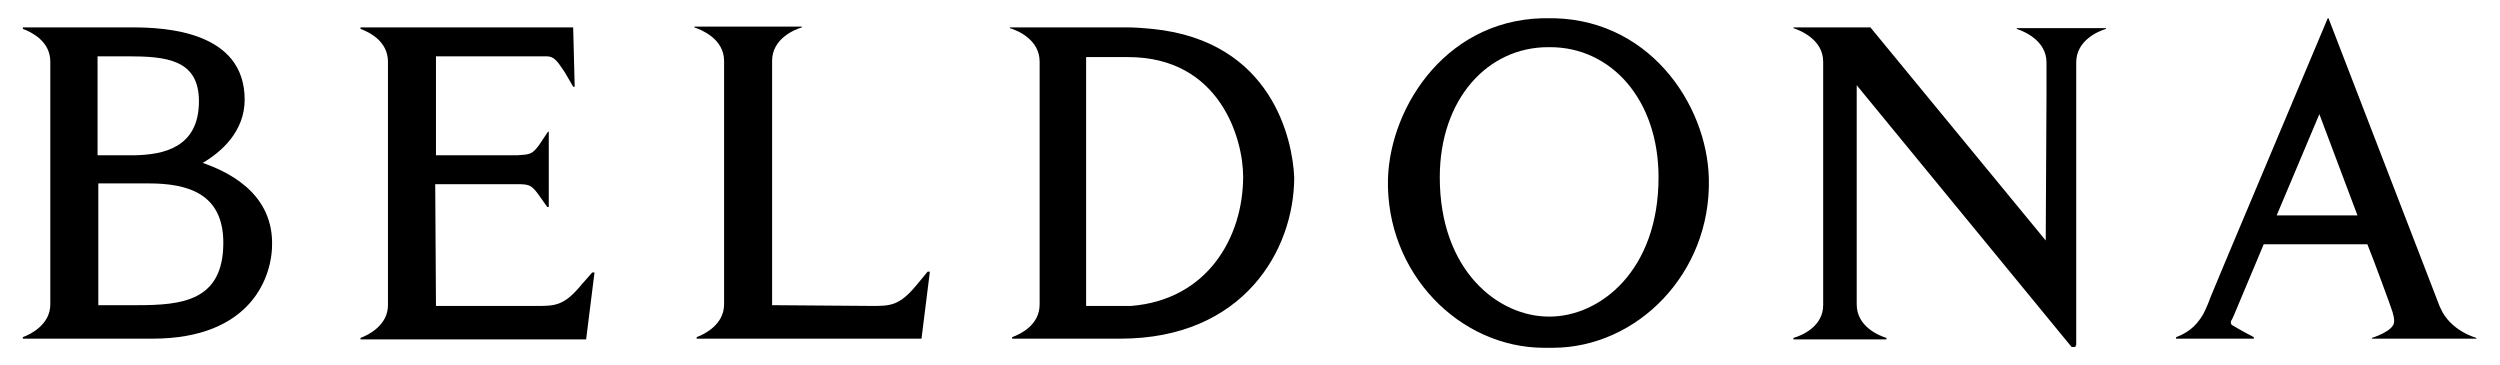 <svg width="219" height="32" viewBox="0 0 219 32" fill="none" xmlns="http://www.w3.org/2000/svg">
<path d="M8.613 13.6H11.885C14.222 13.533 17.427 13 17.427 8.867C17.427 5.2 14.556 4.933 11.15 4.933H8.546V13.6H8.613ZM8.613 16.067V26.733H12.018C15.891 26.733 19.563 26.4 19.563 21.267C19.563 16.933 16.425 16.067 13.02 16.067H8.613ZM2.003 29.667V29.533C2.737 29.267 4.407 28.4 4.407 26.667V5.4C4.407 3.6 2.737 2.8 2.003 2.533V2.4H11.618C14.489 2.4 21.433 2.733 21.433 8.733C21.433 11.533 19.363 13.333 17.76 14.267C19.63 14.933 23.77 16.667 23.836 21.2C23.903 24.2 22.034 29.667 13.354 29.667H2.003Z" fill="black"/>
<path d="M38.191 26.8H47.005C48.607 26.8 49.409 26.8 50.944 24.933L51.879 23.867H52.079L51.345 29.733H31.581V29.6C32.316 29.333 33.985 28.467 33.985 26.733V5.4C33.985 3.6 32.316 2.8 31.581 2.533V2.4H50.21L50.343 7.6H50.21L49.943 7.133L49.475 6.333C48.808 5.333 48.541 4.933 47.873 4.933H38.191V13.6H45.336C46.404 13.533 46.604 13.533 47.205 12.733L48.006 11.533H48.073V18.133H47.94L47.138 17C46.538 16.2 46.337 16.133 45.269 16.133H38.125L38.191 26.8ZM67.903 2.333H70.24V2.4C69.573 2.6 67.636 3.4 67.636 5.333V26.733L76.383 26.8C77.985 26.8 78.787 26.8 80.322 24.933L81.257 23.8H81.457L80.723 29.667H61.026V29.533C61.761 29.267 63.43 28.4 63.43 26.667V5.333C63.43 3.4 61.427 2.6 60.826 2.4V2.333H67.903Z" fill="black"/>
<path d="M95.145 26.8V5H98.817C106.896 5 108.899 12.2 108.899 15.467C108.899 20.8 105.761 26.267 99.084 26.8H95.145ZM100.954 2.533C100.219 2.467 99.485 2.4 98.75 2.4H88.468V2.467C89.136 2.667 91.072 3.467 91.072 5.4V26.667C91.072 28.467 89.403 29.267 88.668 29.533V29.667H98.149C108.899 29.667 113.373 21.933 113.373 15.533C113.239 12.333 111.503 3.6 100.954 2.533ZM135.339 1.6C144.353 1.333 149.561 9.133 149.695 15.667C149.895 23.933 143.418 30.467 136.007 30.467H135.273C127.861 30.467 121.385 23.933 121.585 15.667C121.785 9.2 126.927 1.333 135.94 1.6H135.339ZM135.606 4.133C130.332 4.133 126.125 8.667 126.125 15.533C126.125 23.733 131.266 27.733 135.673 27.733H135.74C140.147 27.733 145.288 23.733 145.288 15.533C145.288 8.667 141.081 4.133 135.807 4.133H135.606Z" fill="black"/>
<path d="M181.81 30.267V30.4H181.476L162.648 7.467V26.667C162.648 28.6 164.584 29.4 165.252 29.6V29.733H157.106V29.6C157.84 29.4 159.71 28.6 159.71 26.733V5.4C159.71 3.467 157.707 2.667 157.106 2.467V2.4H163.849L179.206 21.067L179.273 8.333V5.467C179.273 3.533 177.27 2.733 176.669 2.533V2.467H184.481V2.533C183.813 2.733 181.877 3.533 181.877 5.467V30.267H181.81ZM195.631 28.533C196.032 28.8 197.434 29.533 197.434 29.533V29.667H190.624V29.533C190.624 29.533 191.692 29.2 192.426 28.333C192.693 28 192.96 27.667 193.161 27.2C193.227 27.067 193.495 26.467 193.628 26.067C194.162 24.8 195.231 22.2 195.297 22.067L203.91 1.6H203.977L213.725 26.867L213.792 27C214.66 29 216.93 29.6 216.93 29.6V29.667H207.783V29.6C207.783 29.6 209.719 29 209.719 28.2C209.719 28.2 209.786 28 209.586 27.333C209.519 27.067 207.85 22.533 207.382 21.4H198.302L195.698 27.6C195.631 27.733 195.564 27.933 195.431 28.133C195.364 28.467 195.631 28.533 195.631 28.533ZM199.437 18.867H206.514L203.176 10L199.437 18.867Z" fill="black"/>
</svg>
